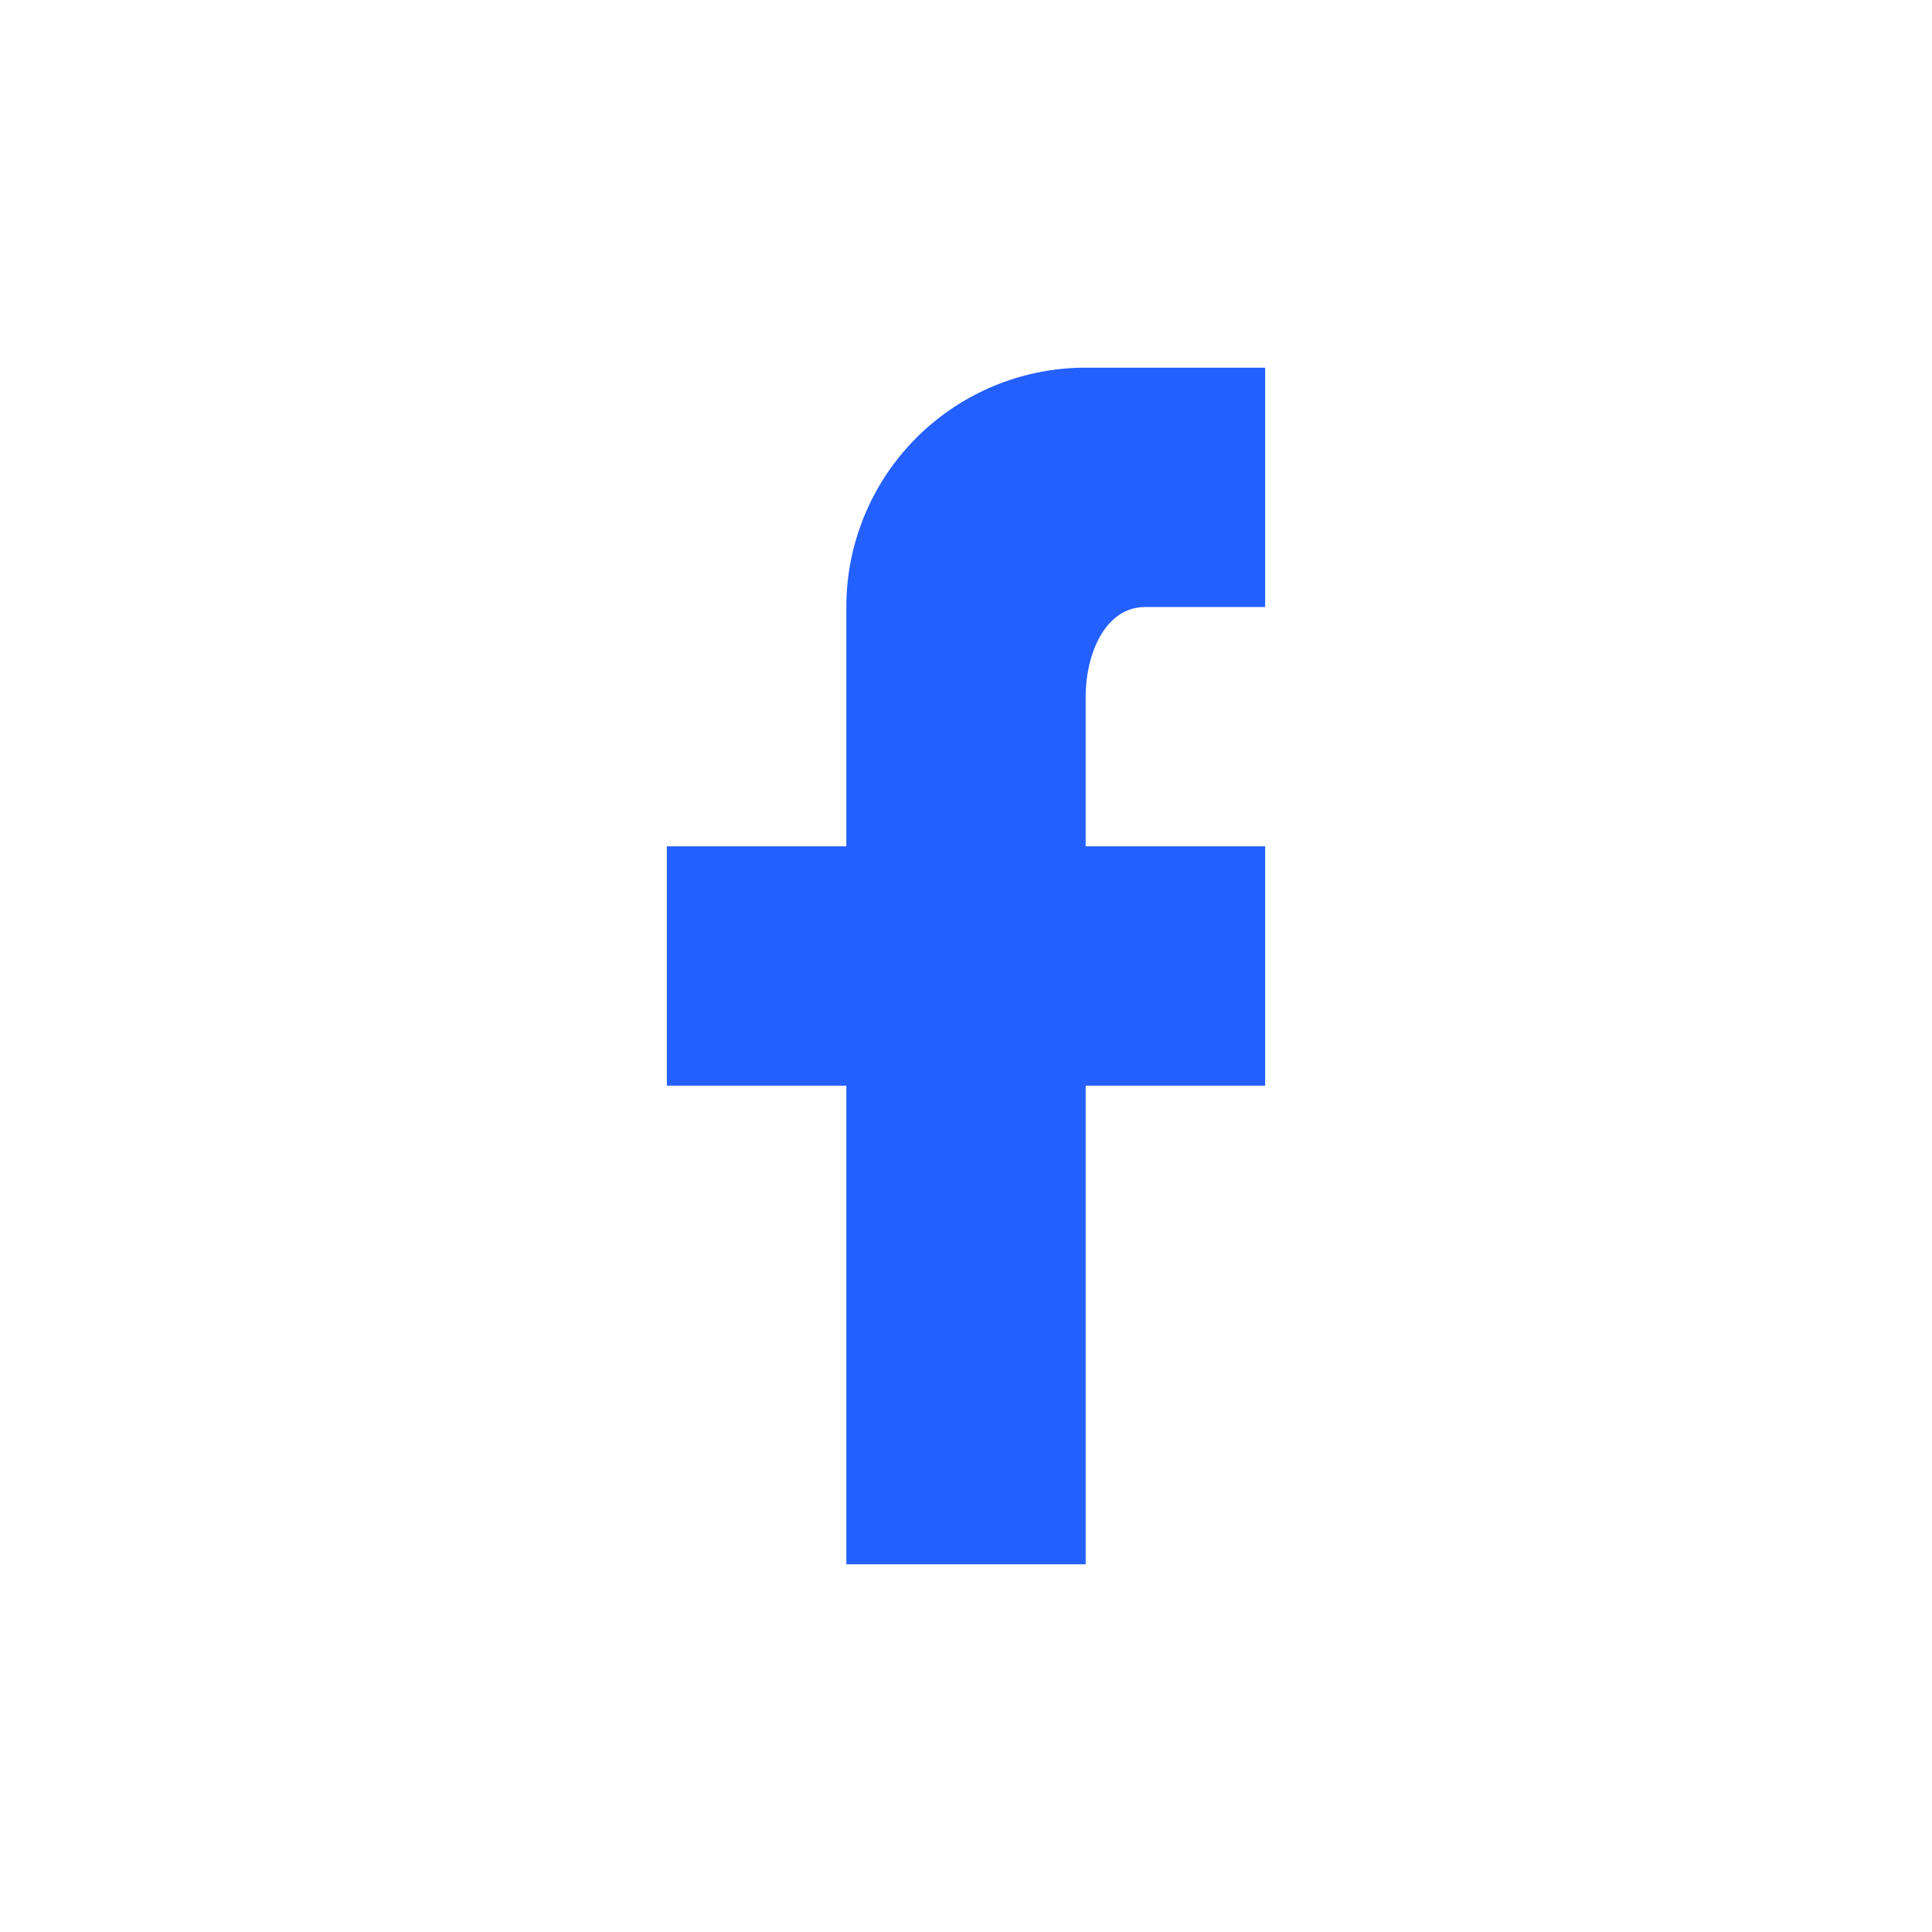 <svg id="图层_1" data-name="图层 1" xmlns="http://www.w3.org/2000/svg" viewBox="0 0 1133.86 1133.86"><title>图层272</title><path d="M742.5,215.79h0V356.25H672.27c-24.23,0-35.11,28.44-35.11,52.67V496.7H742.5V637.16H637.16V918.07H496.7V637.16H391.36V496.7H496.7V356.25A140.43,140.43,0,0,1,637.16,215.79Z" fill="#2460ff"/></svg>